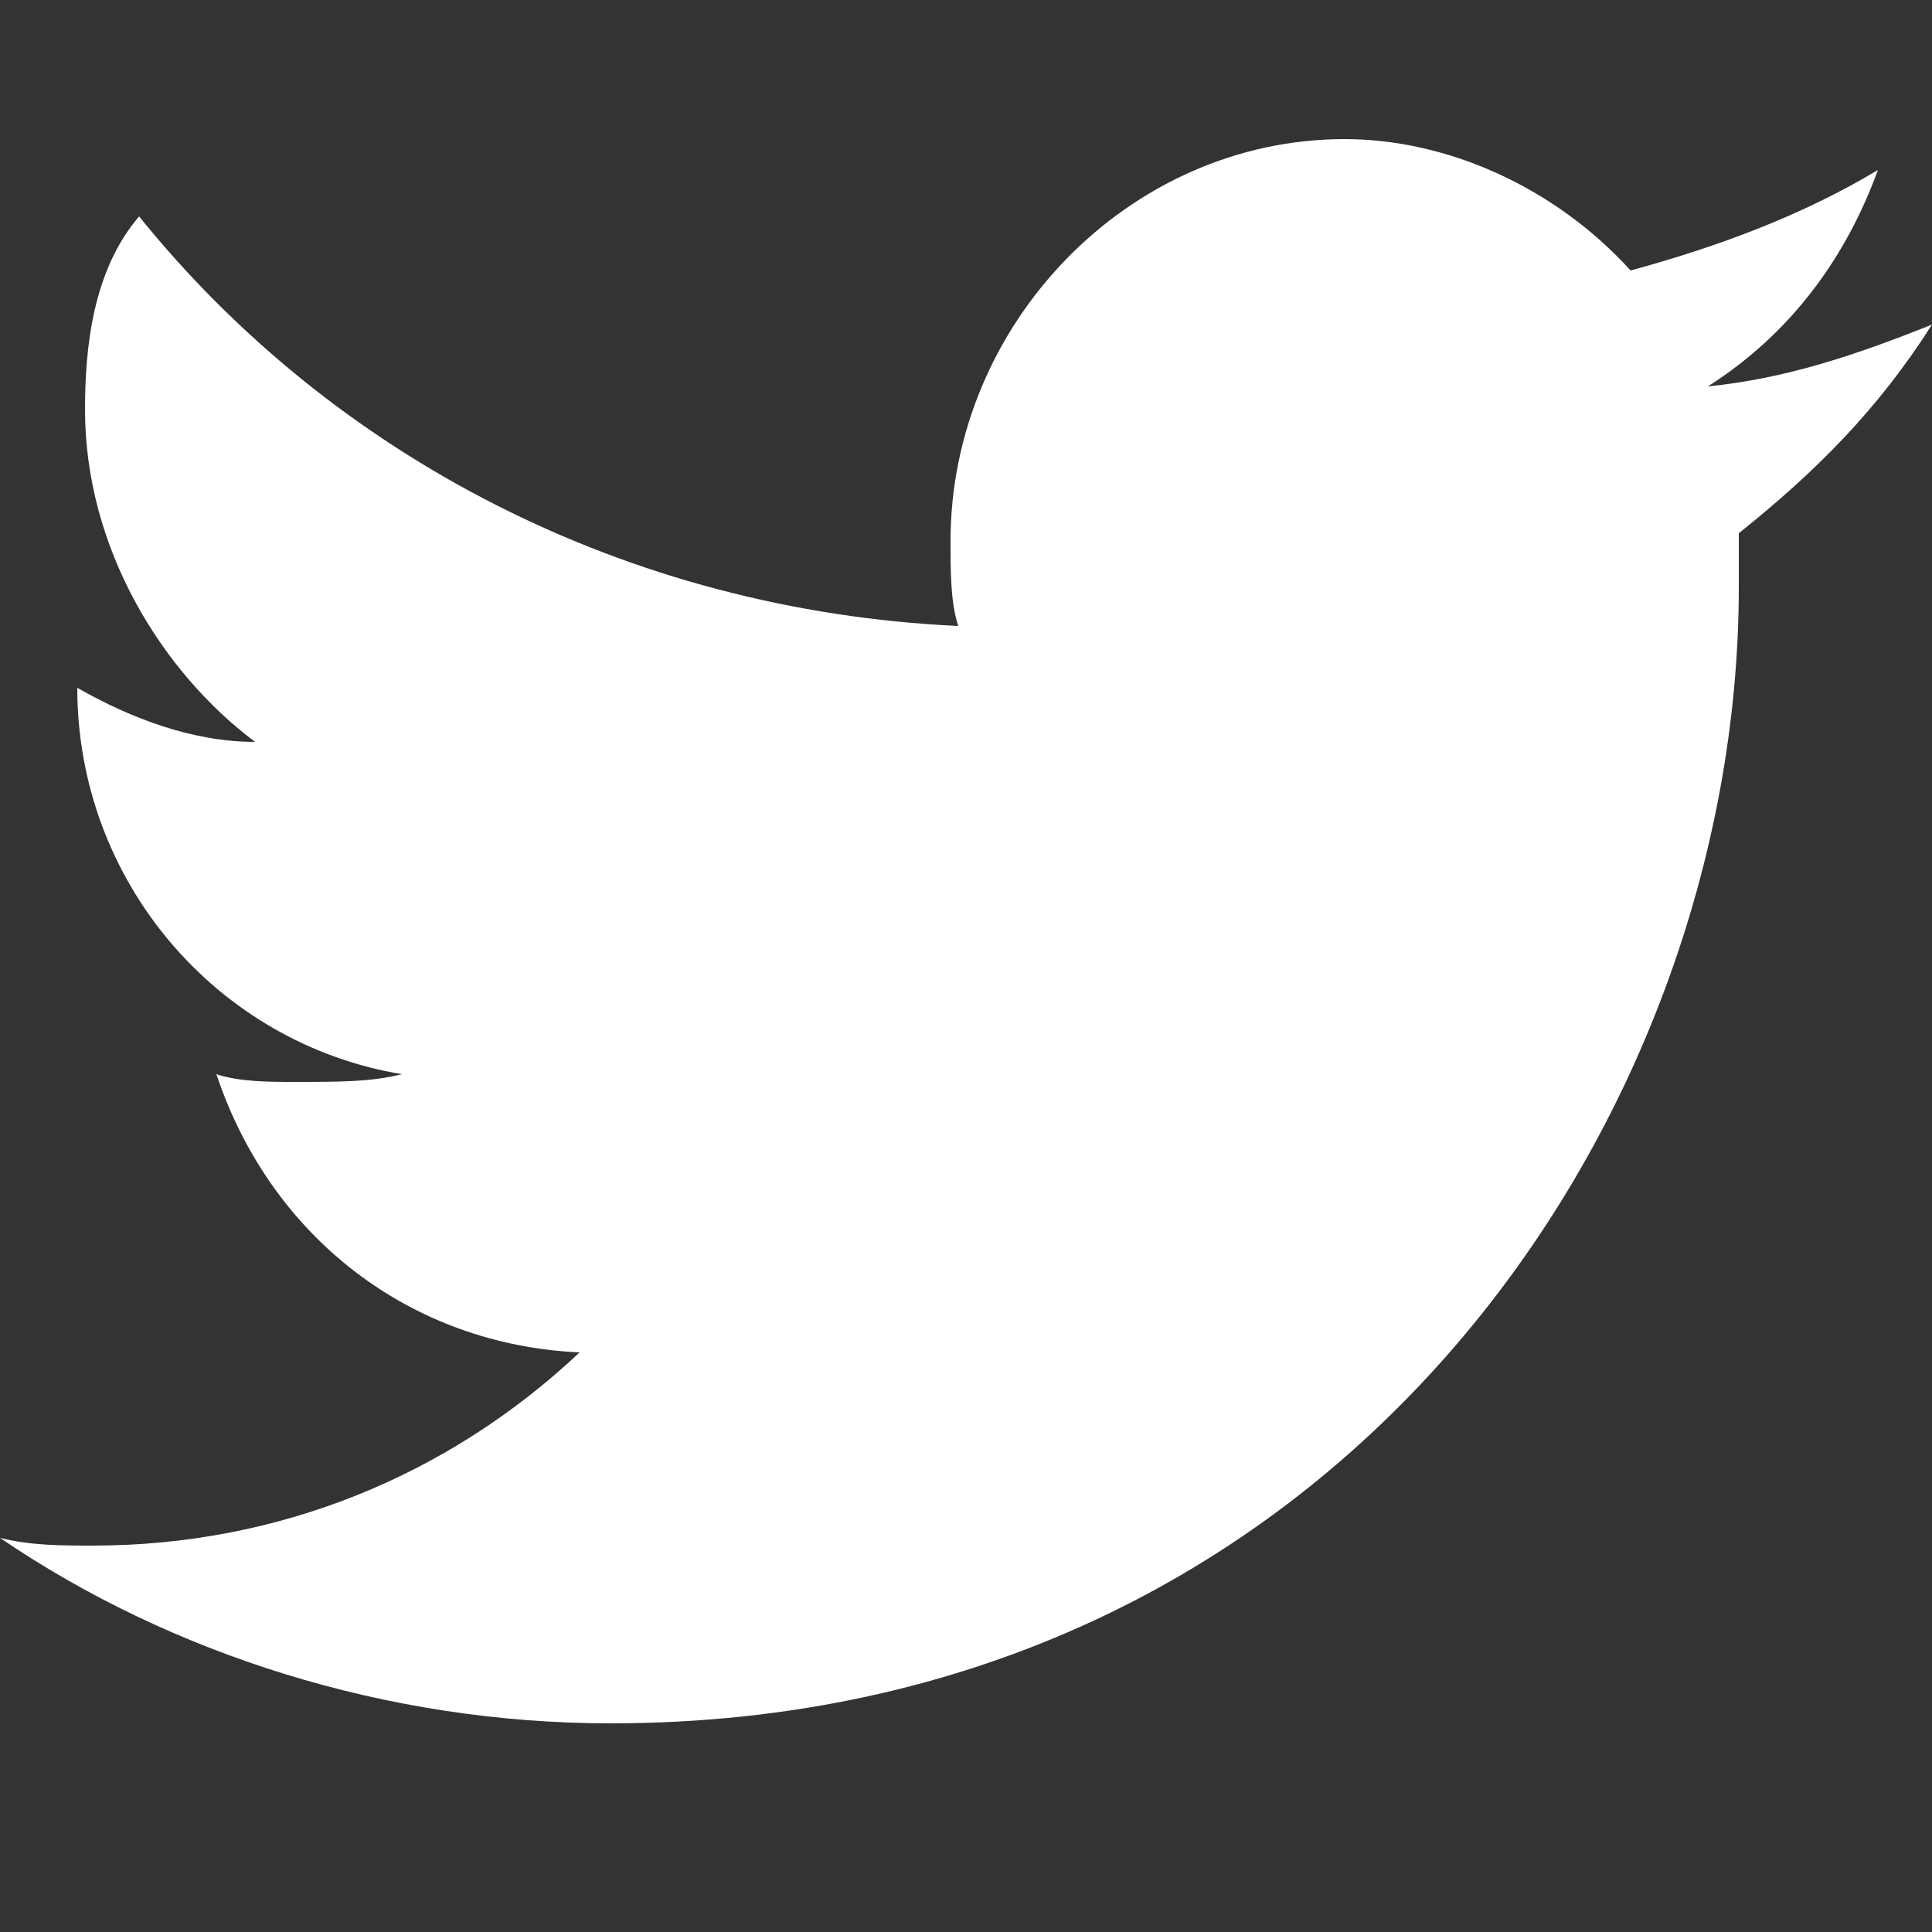 <?xml version="1.0" encoding="utf-8"?>
<!-- Generator: Adobe Illustrator 24.1.1, SVG Export Plug-In . SVG Version: 6.00 Build 0)  -->
<svg version="1.1" id="レイヤー_1" xmlns="http://www.w3.org/2000/svg" xmlns:xlink="http://www.w3.org/1999/xlink" x="0px"
	 y="0px" viewBox="0 0 25 25" style="enable-background:new 0 0 25 25;" xml:space="preserve">
<rect x="0" y="0" width="25" height="25" fill="#333333" stroke="none"/>
<g>
	<path fill="#FFF"  d="M25,4.2c-1,0.4-1.9,0.7-2.9,0.8c1.1-0.7,1.8-1.7,2.2-2.8c-1,0.6-2.1,1-3.2,1.3c-1-1.1-2.4-1.7-3.7-1.7
		c-2.8,0-5.1,2.4-5.1,5.2c0,0.4,0,0.8,0.1,1.1C8.1,7.9,4.3,5.9,1.8,2.8C1.2,3.5,1.1,4.5,1.1,5.3c0,1.8,1,3.4,2.2,4.3
		C2.5,9.6,1.7,9.3,1,8.9l0,0c0,2.5,1.8,4.6,4.2,5c-0.4,0.1-0.8,0.1-1.4,0.1c-0.3,0-0.7,0-1-0.1c0.7,2.1,2.5,3.5,4.7,3.6
		C5.8,19.1,3.6,20,1.2,20c-0.4,0-0.8,0-1.2-0.1c2.2,1.5,5,2.4,7.9,2.4c9.4,0,14.6-7.8,14.6-14.7c0-0.3,0-0.4,0-0.7
		C23.5,6.1,24.3,5.3,25,4.2L25,4.2z"/>
</g>
</svg>
